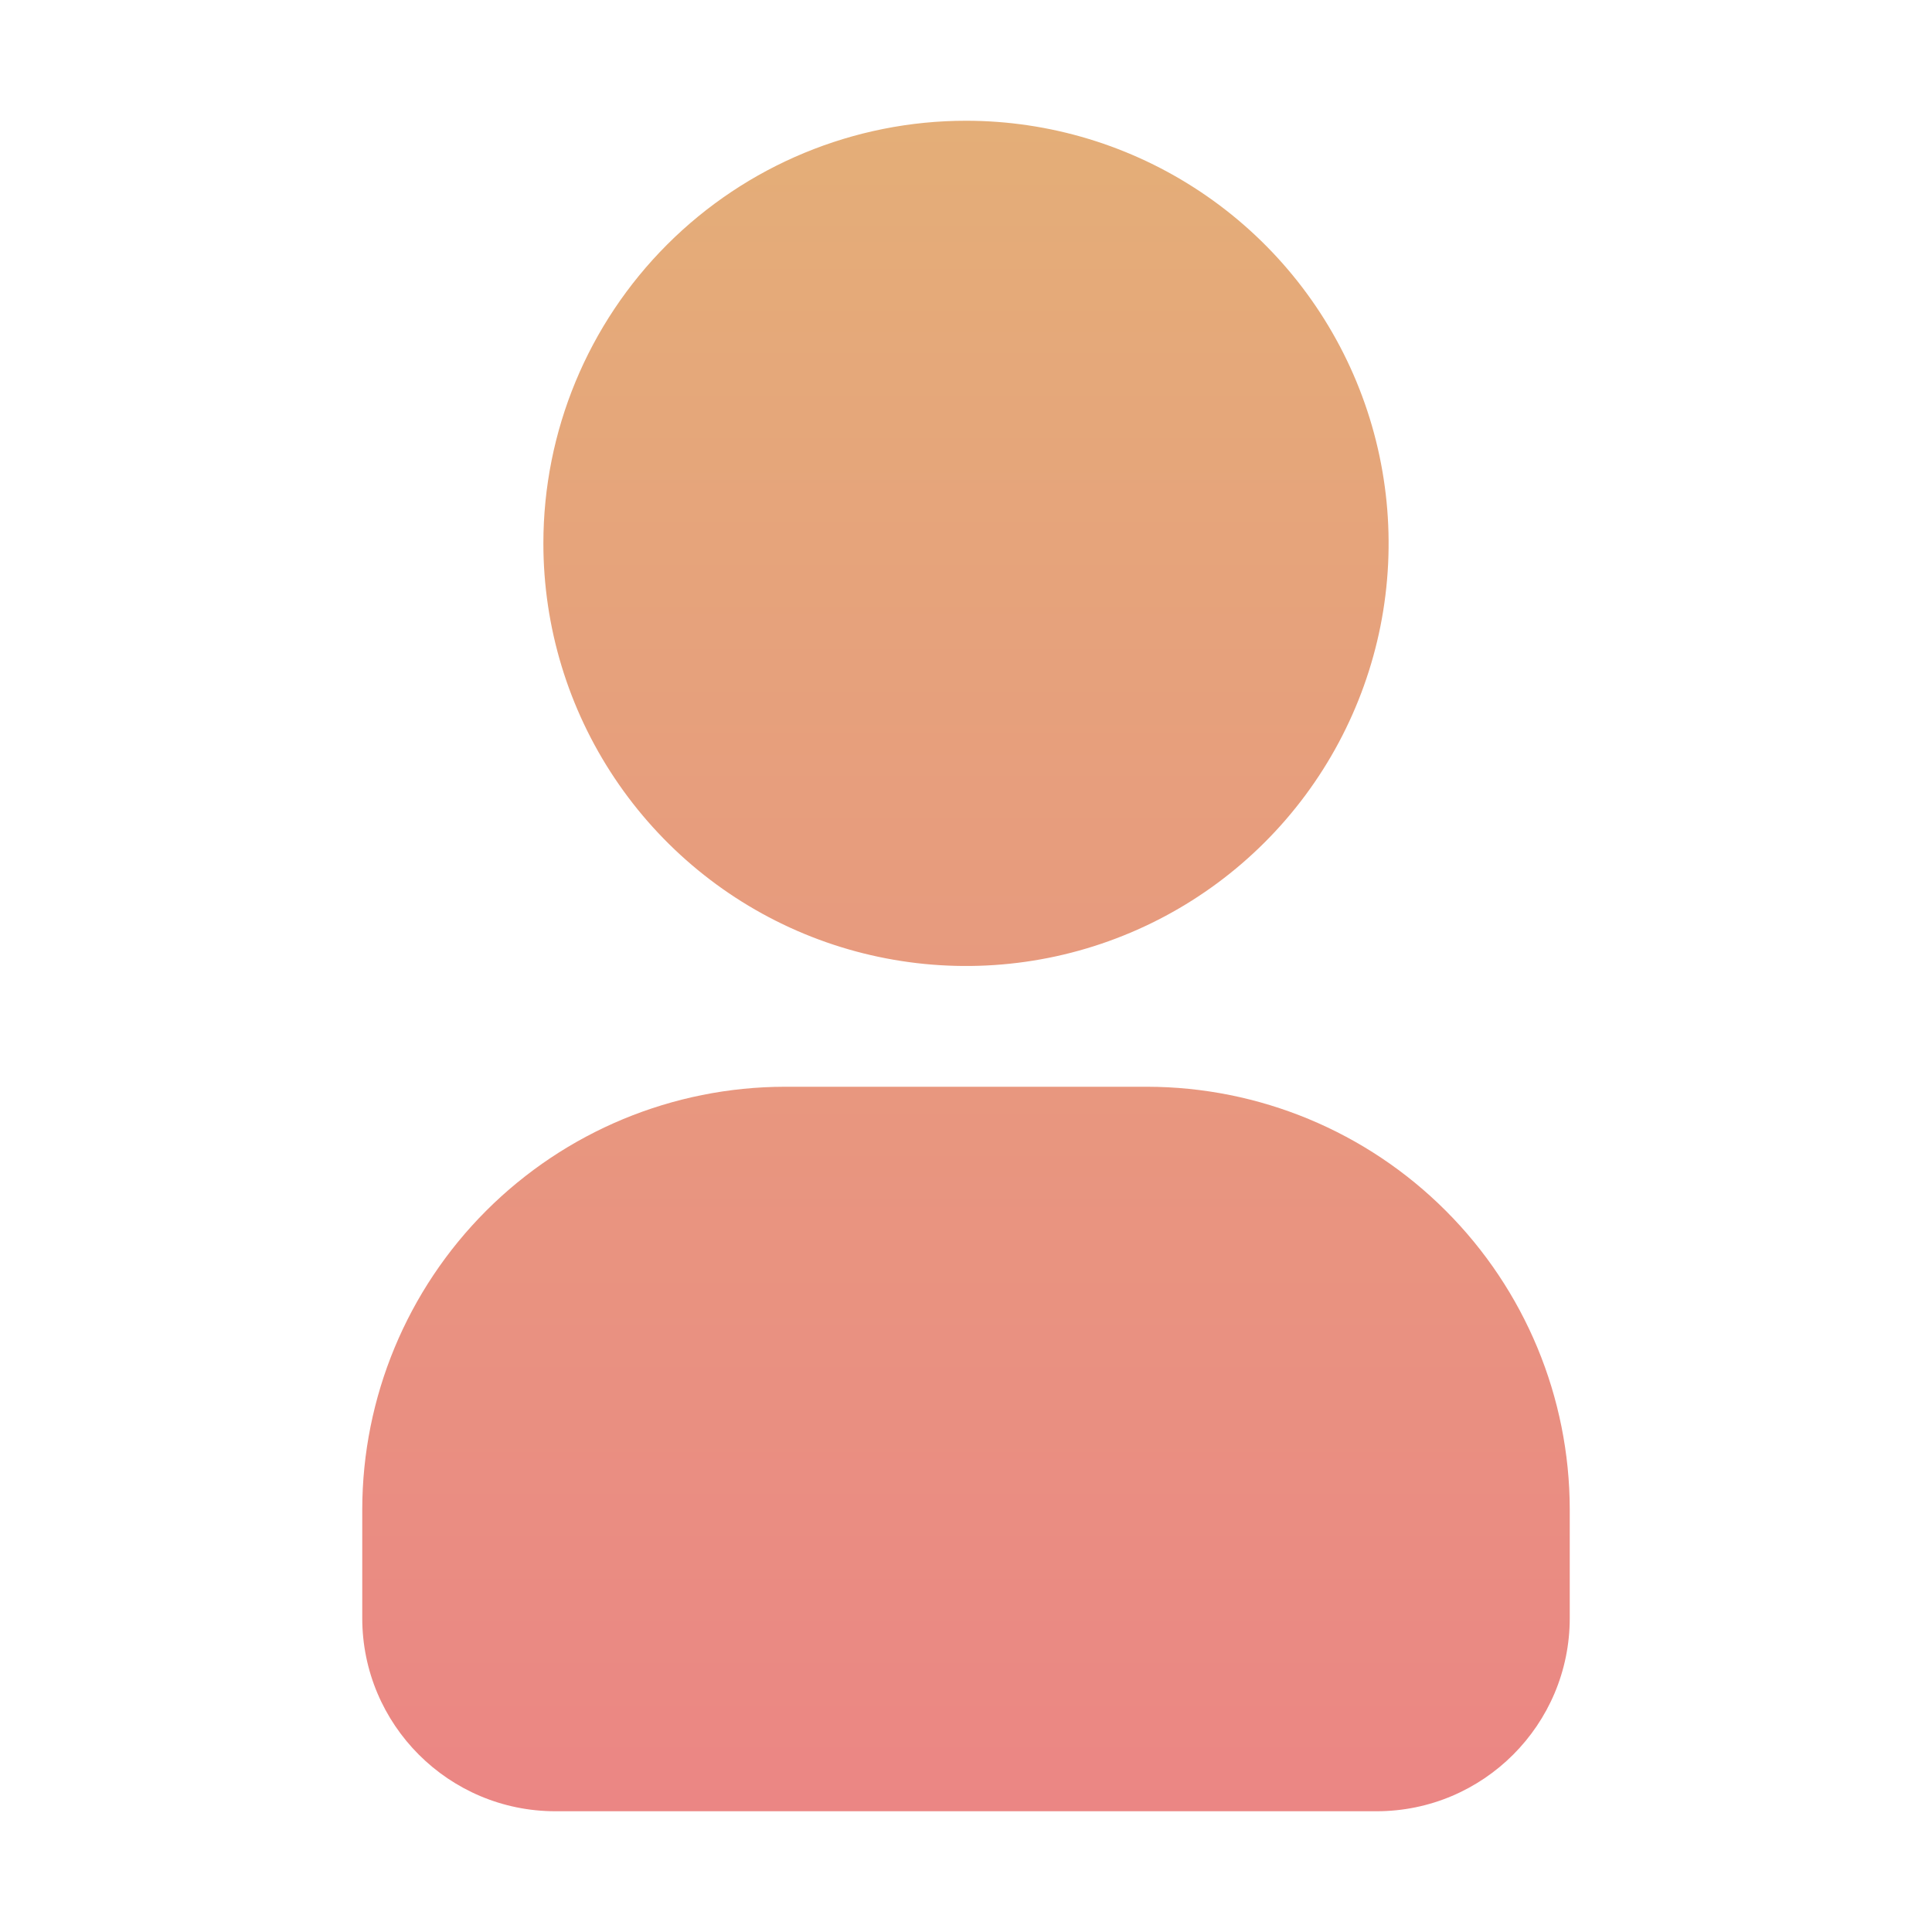 <svg width="40" height="40" viewBox="0 0 40 40" fill="none" xmlns="http://www.w3.org/2000/svg">
<path d="M7.5 33.5C7.5 35.709 9.291 37.5 11.5 37.5H28.5C30.709 37.5 32.5 35.709 32.5 33.5V31.25C32.497 28.93 31.574 26.707 29.933 25.067C28.293 23.426 26.07 22.503 23.75 22.5H16.25C13.93 22.503 11.707 23.426 10.066 25.067C8.426 26.707 7.503 28.93 7.5 31.25V33.5ZM11.25 11.25C11.25 12.981 11.763 14.672 12.725 16.111C13.686 17.55 15.053 18.672 16.651 19.334C18.25 19.996 20.01 20.169 21.707 19.832C23.404 19.494 24.963 18.661 26.187 17.437C27.411 16.213 28.244 14.654 28.582 12.957C28.919 11.26 28.746 9.5 28.084 7.902C27.422 6.303 26.3 4.936 24.861 3.975C23.422 3.013 21.731 2.5 20 2.5C17.679 2.5 15.454 3.422 13.813 5.063C12.172 6.704 11.25 8.929 11.25 11.25Z" fill="url(#paint0_linear_128_5938)"/>
<defs>
<linearGradient id="paint0_linear_128_5938" x1="20" y1="2.5" x2="20" y2="37.5" gradientUnits="userSpaceOnUse">
<stop stop-color="#E4AE78"/>
<stop offset="1" stop-color="#EB8684"/>
</linearGradient>
</defs>
</svg>
